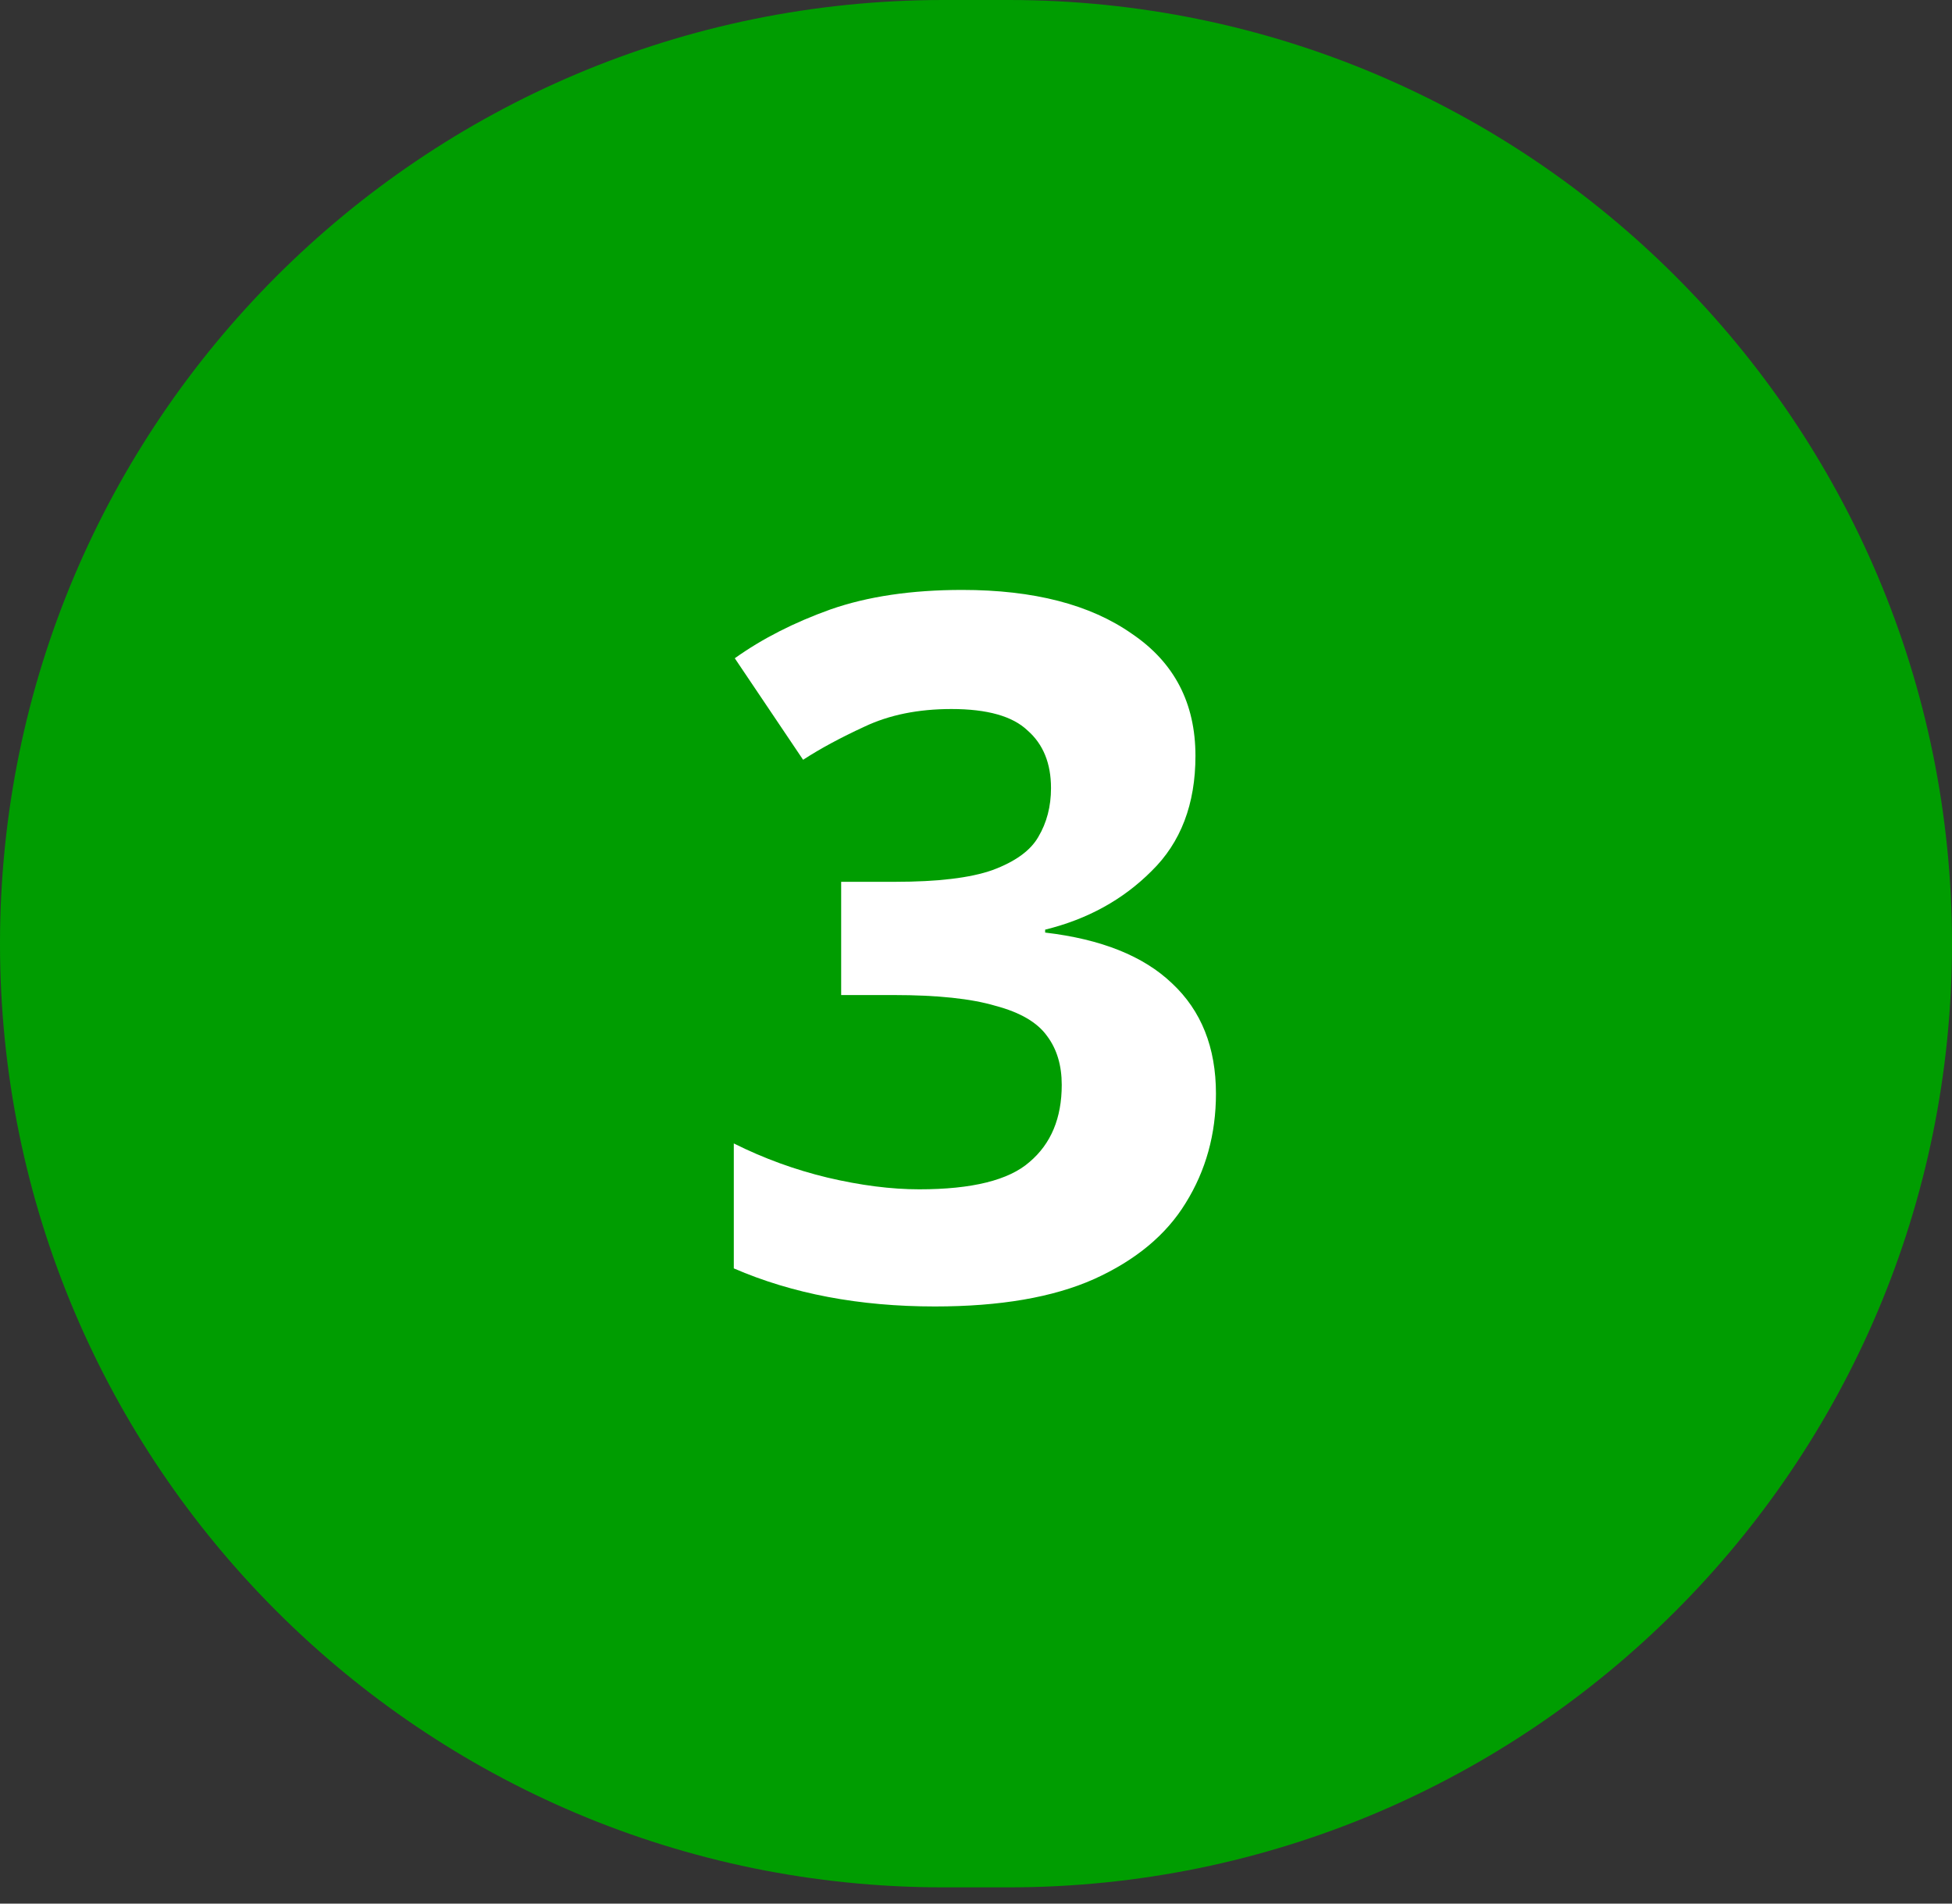 <svg width="40" height="39" viewBox="0 0 40 39" fill="none" xmlns="http://www.w3.org/2000/svg">
<rect x="0" y="0" width="40" height="39" fill="#333333" stroke="none"/>
<path d="M0 19.333C0 8.656 8.656 0 19.333 0H20.667C31.344 0 40 8.656 40 19.333C40 30.011 31.344 38.667 20.667 38.667H19.333C8.656 38.667 0 30.011 0 19.333Z" fill="#009D01"/>
<path d="M24.497 15.486C24.497 16.473 24.197 17.26 23.597 17.846C23.011 18.433 22.284 18.833 21.417 19.046V19.106C22.564 19.24 23.431 19.586 24.017 20.146C24.617 20.706 24.917 21.46 24.917 22.406C24.917 23.233 24.711 23.98 24.297 24.646C23.897 25.3 23.271 25.82 22.417 26.206C21.577 26.58 20.491 26.766 19.157 26.766C17.611 26.766 16.237 26.506 15.037 25.986V23.426C15.651 23.733 16.291 23.966 16.957 24.126C17.637 24.286 18.264 24.366 18.837 24.366C19.917 24.366 20.671 24.18 21.097 23.806C21.537 23.433 21.757 22.906 21.757 22.226C21.757 21.826 21.657 21.493 21.457 21.226C21.257 20.946 20.904 20.74 20.397 20.606C19.904 20.46 19.211 20.386 18.317 20.386H17.237V18.066H18.337C19.217 18.066 19.884 17.986 20.337 17.826C20.804 17.653 21.117 17.426 21.277 17.146C21.451 16.853 21.537 16.52 21.537 16.146C21.537 15.64 21.377 15.246 21.057 14.966C20.751 14.673 20.231 14.526 19.497 14.526C18.817 14.526 18.224 14.646 17.717 14.886C17.224 15.113 16.804 15.34 16.457 15.566L15.057 13.486C15.617 13.086 16.271 12.753 17.017 12.486C17.777 12.22 18.677 12.086 19.717 12.086C21.184 12.086 22.344 12.386 23.197 12.986C24.064 13.573 24.497 14.406 24.497 15.486Z" fill="white"/>
</svg>
